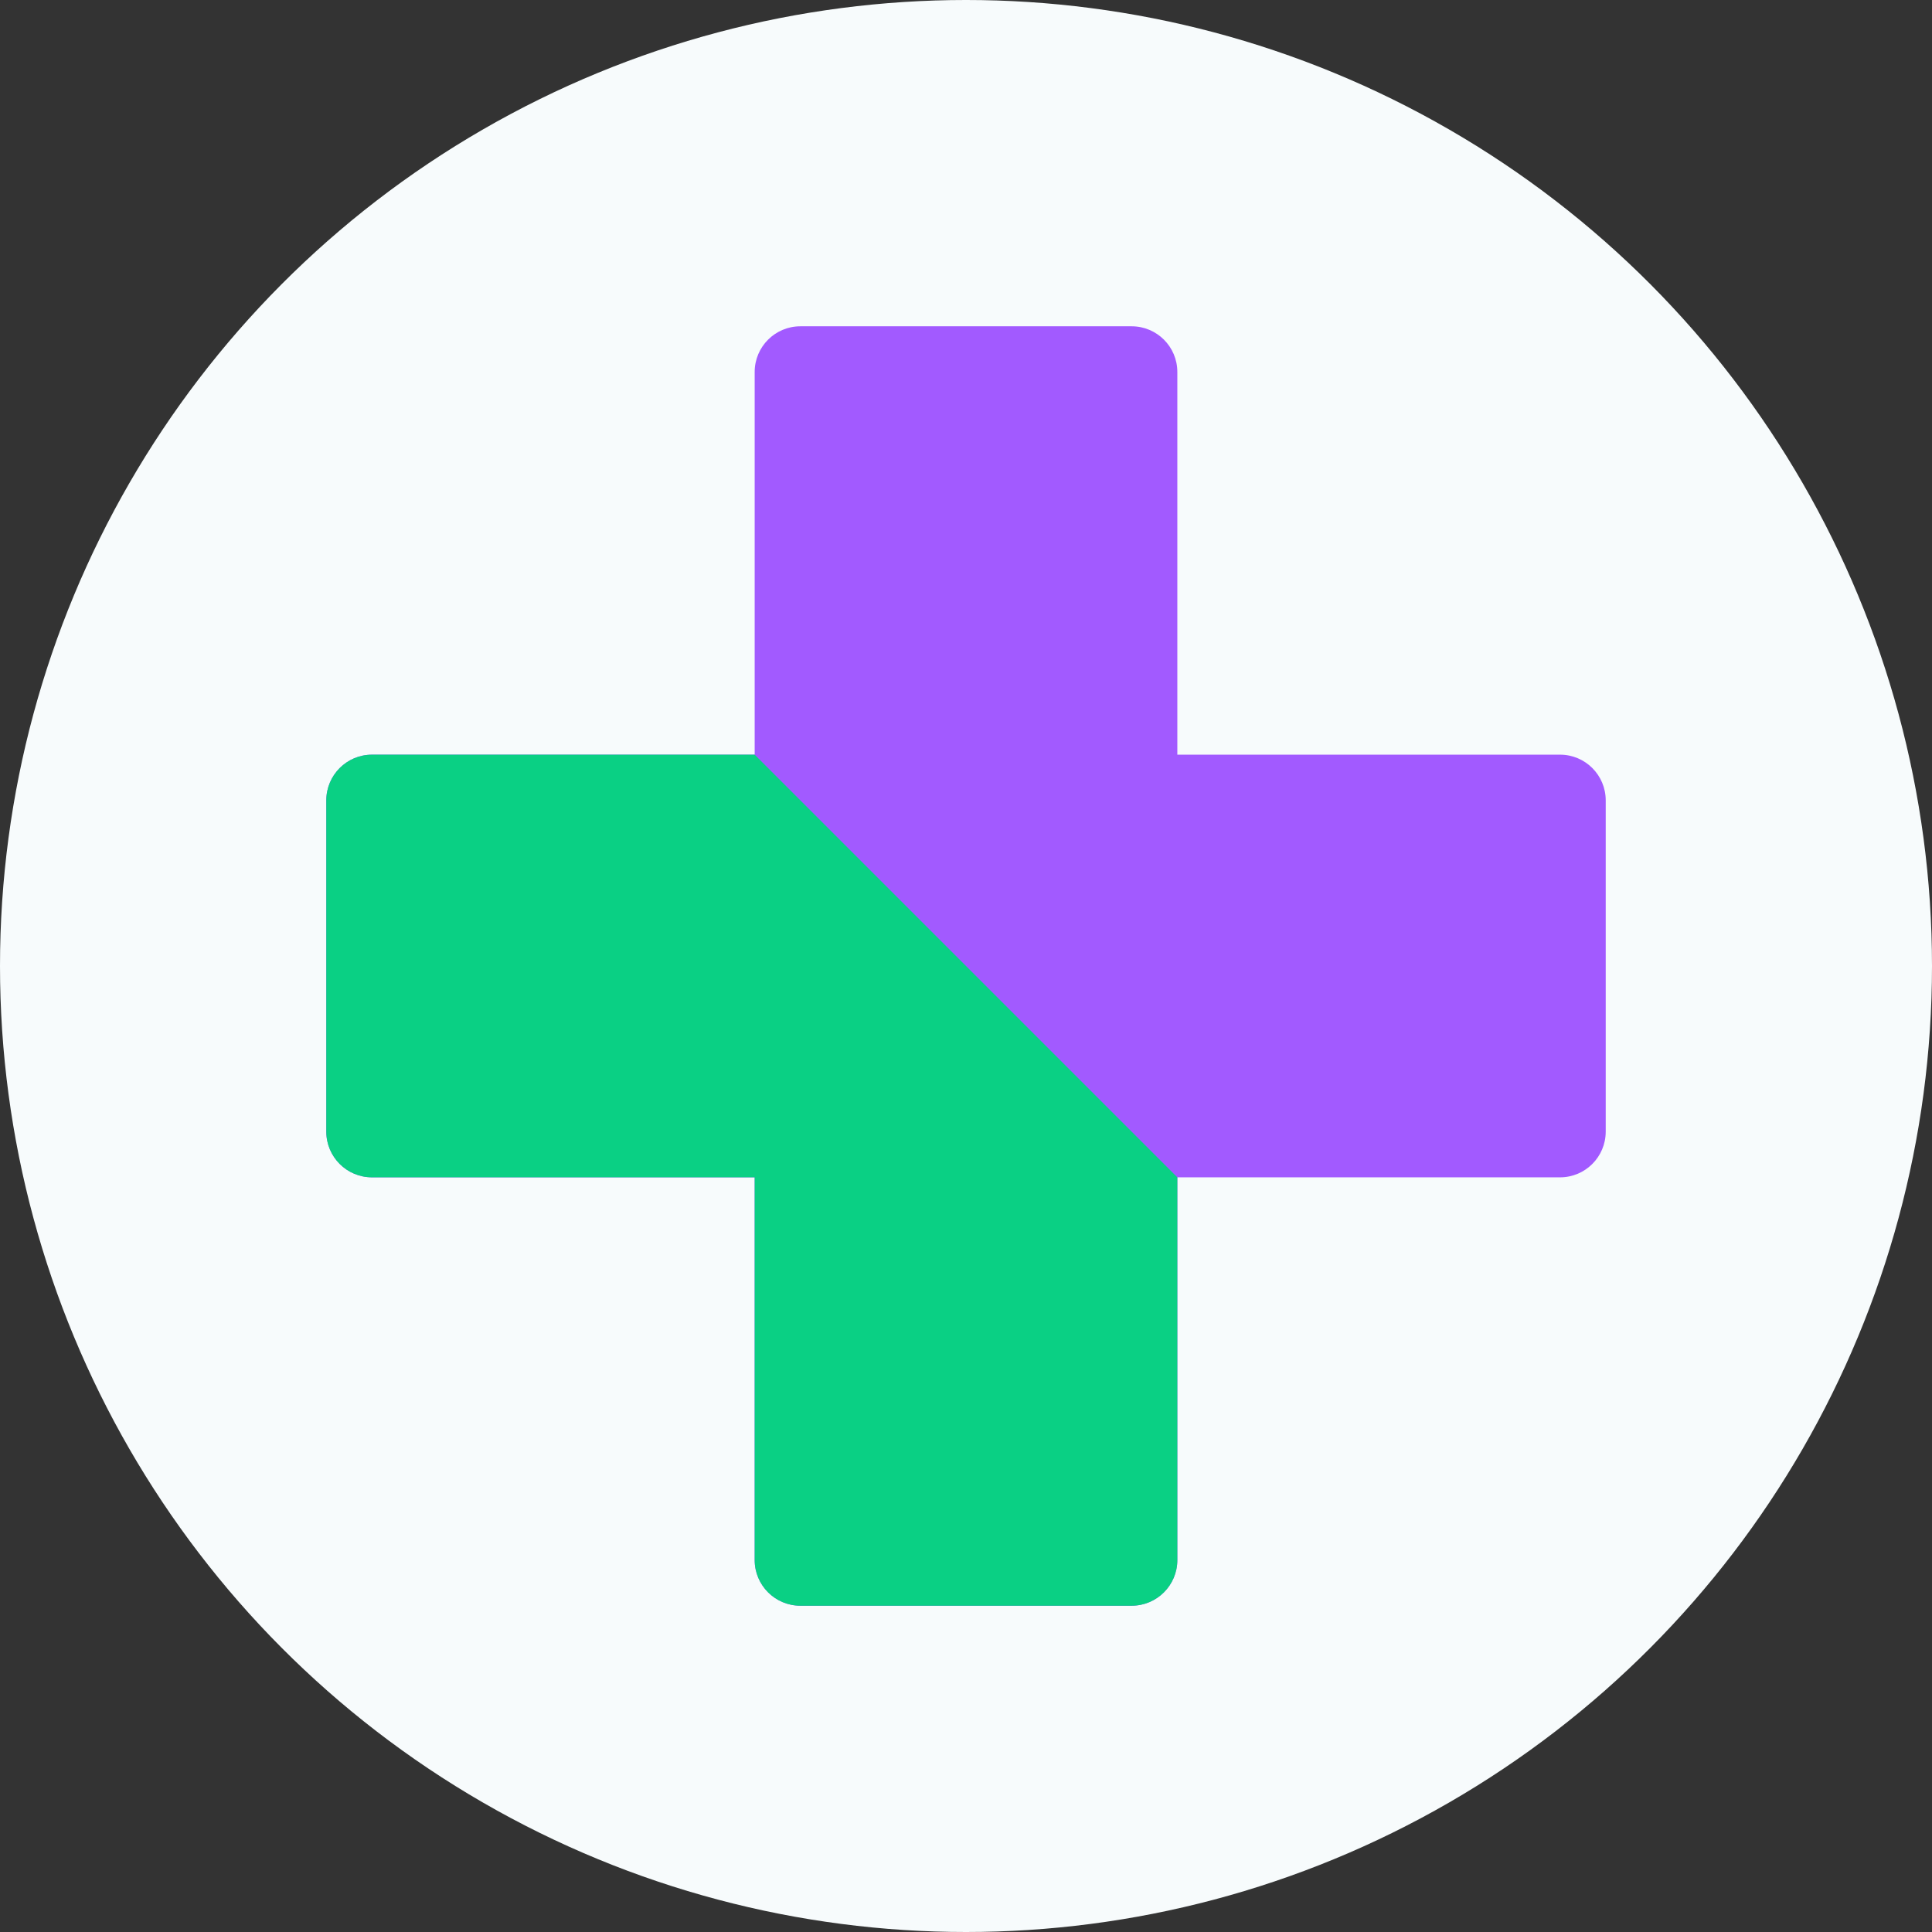 <svg width="165" height="165" viewBox="0 0 165 165" fill="none" xmlns="http://www.w3.org/2000/svg">
<rect x="0" y="0" width="165" height="165" fill="#333333" stroke="none"/>
<circle cx="82.5" cy="82.5" r="82.5" fill="#F7FBFC"/>
<path d="M68.354 27.867C66.199 27.867 64.452 29.614 64.452 31.769V64.451H31.77C29.614 64.451 27.867 66.199 27.867 68.354L27.867 96.646C27.867 98.801 29.614 100.549 31.77 100.549H64.452V133.231C64.452 135.386 66.199 137.133 68.354 137.133H96.647C98.802 137.133 100.549 135.386 100.549 133.231V100.549H133.231C135.387 100.549 137.134 98.801 137.134 96.646V68.354C137.134 66.199 135.387 64.451 133.231 64.451H100.549V31.769C100.549 29.614 98.802 27.867 96.647 27.867H68.354Z" fill="#A25AFF"/>
<path d="M31.77 64.452H64.452L100.549 100.549V133.231C100.549 135.386 98.802 137.134 96.647 137.134H68.354C66.199 137.134 64.452 135.386 64.452 133.231V100.549H31.77C29.614 100.549 27.867 98.802 27.867 96.646L27.867 68.354C27.867 66.199 29.614 64.452 31.77 64.452Z" fill="#0AD084"/>
</svg>
